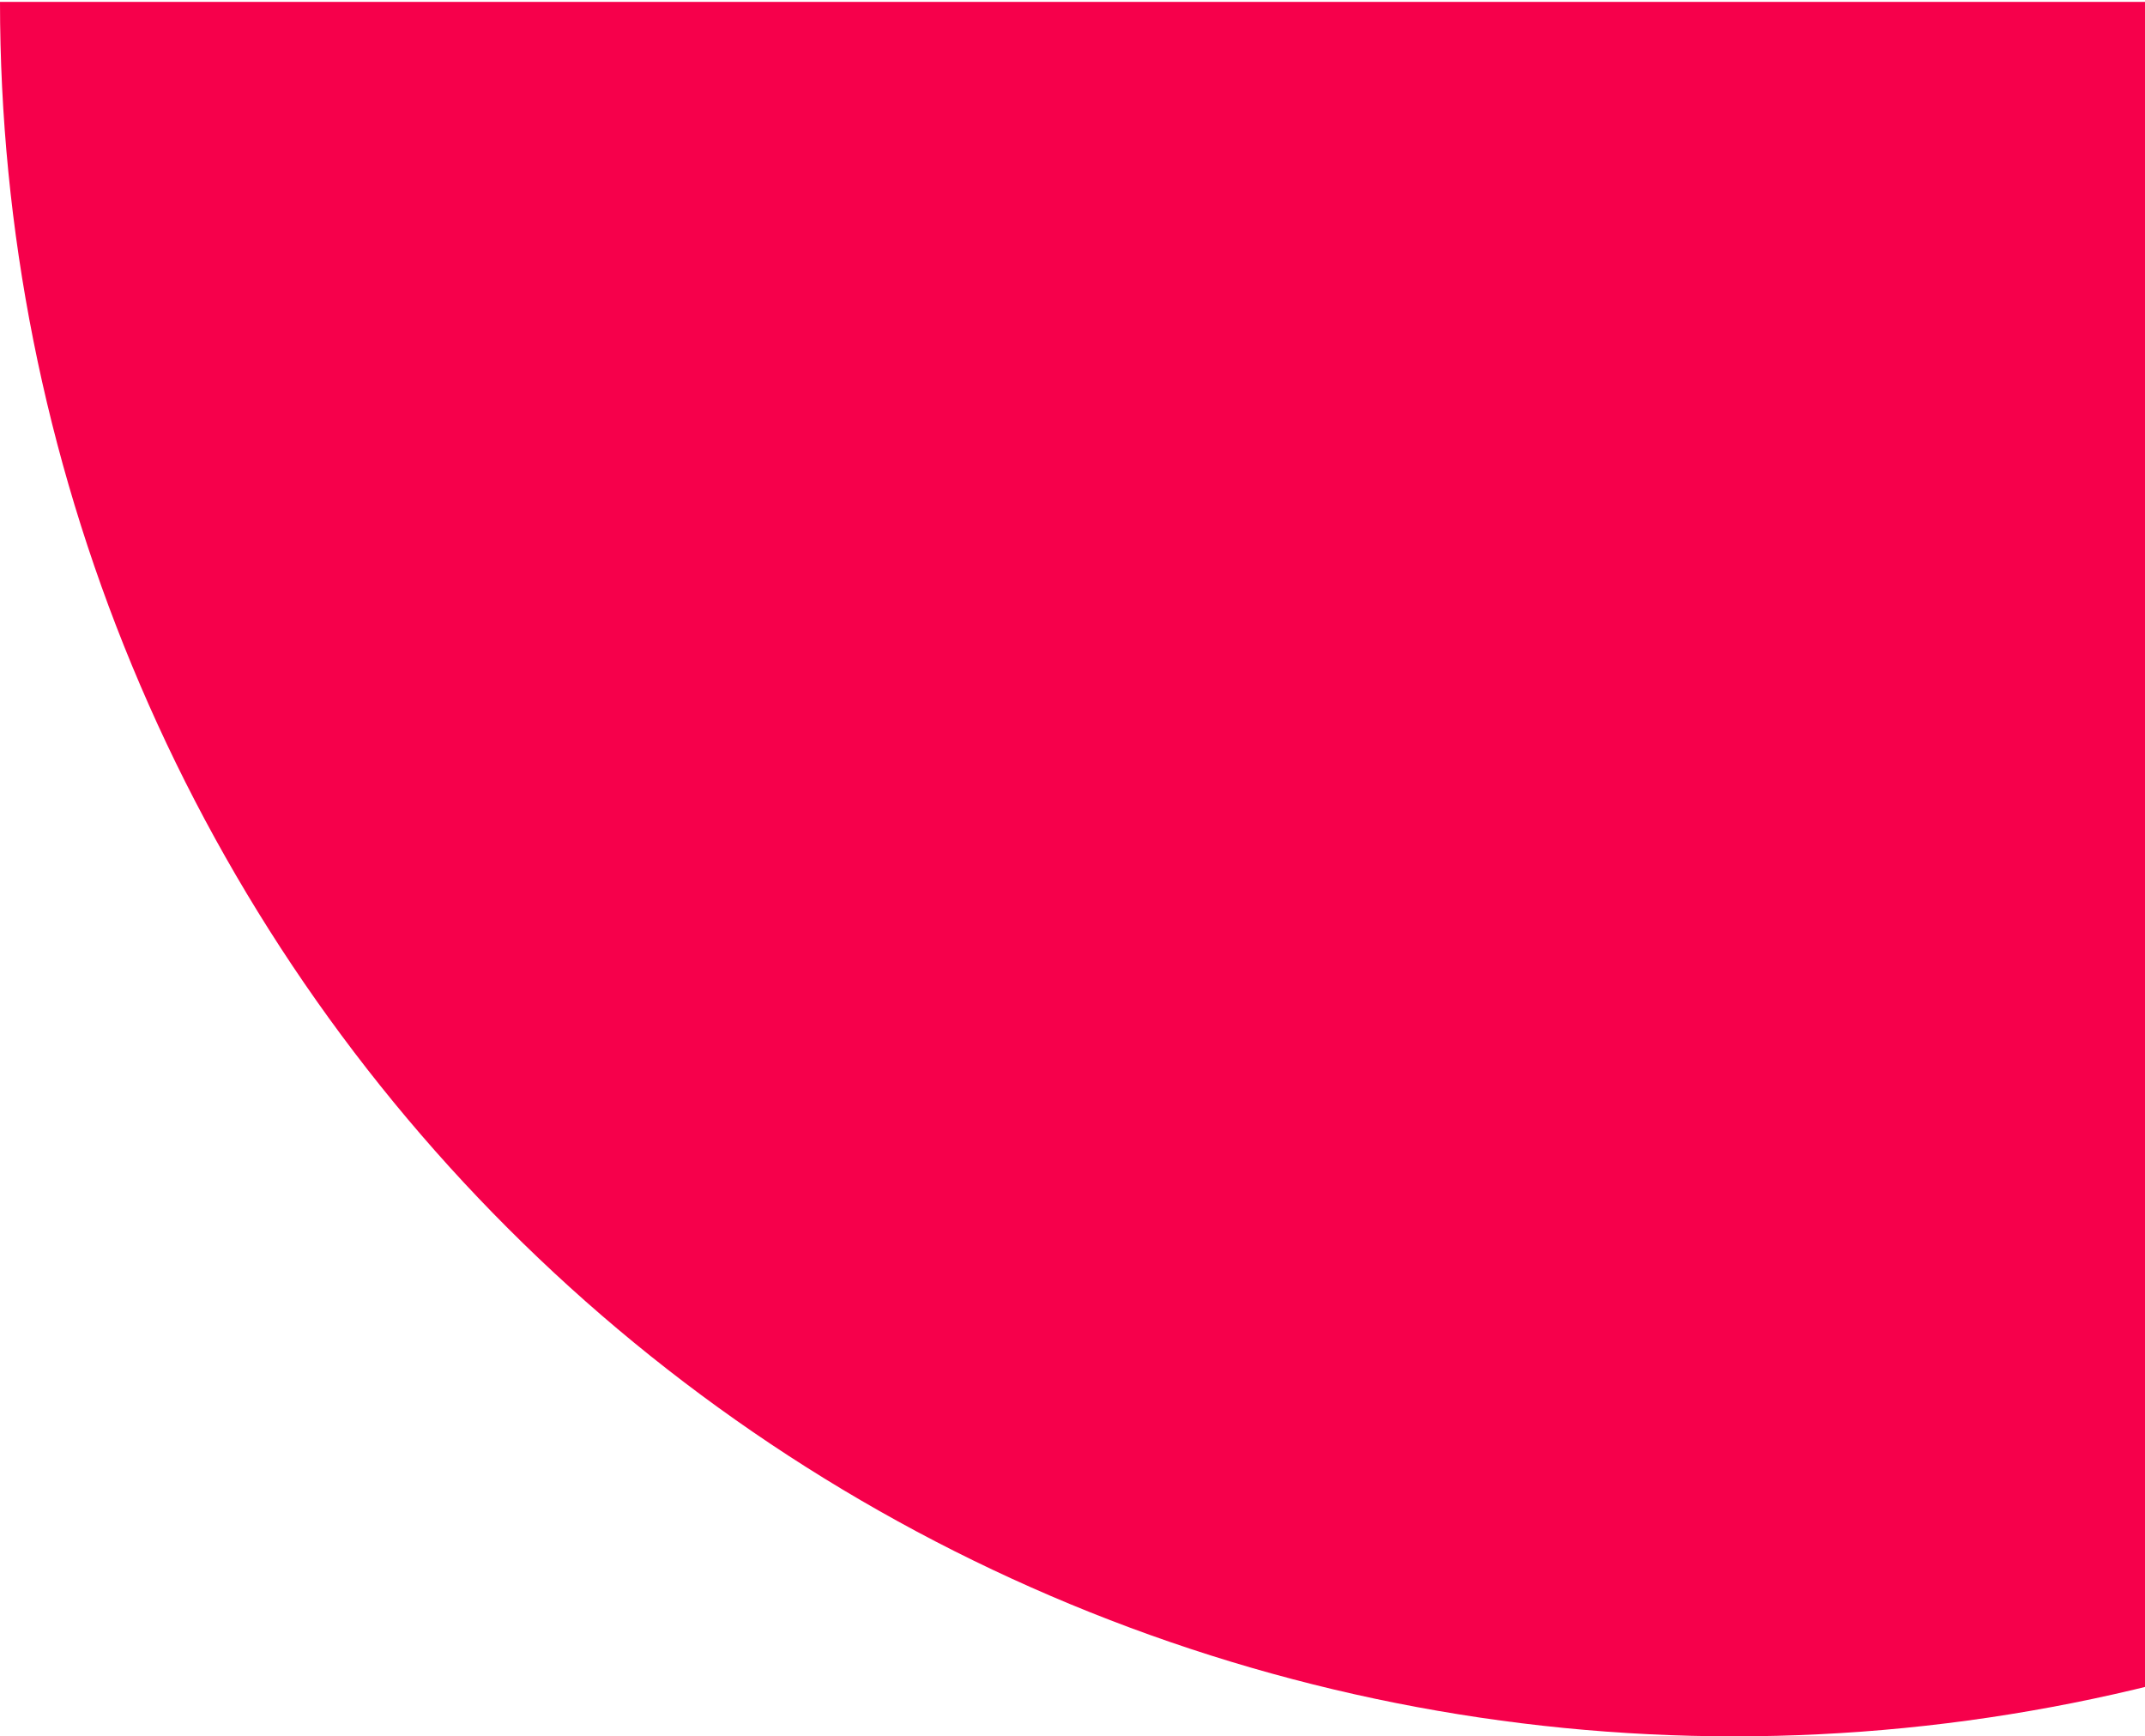 <?xml version="1.0" encoding="UTF-8"?> <svg xmlns="http://www.w3.org/2000/svg" width="577" height="467" viewBox="0 0 577 467" fill="none"> <path d="M933 0.5C933 61.762 920.934 122.423 897.49 179.022C874.046 235.62 839.684 287.047 796.365 330.365C753.047 373.684 701.62 408.046 645.022 431.49C588.423 454.934 527.762 467 466.5 467C405.238 467 344.577 454.934 287.978 431.49C231.38 408.046 179.953 373.684 136.635 330.365C93.316 287.047 58.954 235.62 35.51 179.022C12.066 122.423 -5.35566e-06 61.762 0 0.5L466.5 0.5H933Z" fill="#F6004B"></path> </svg> 